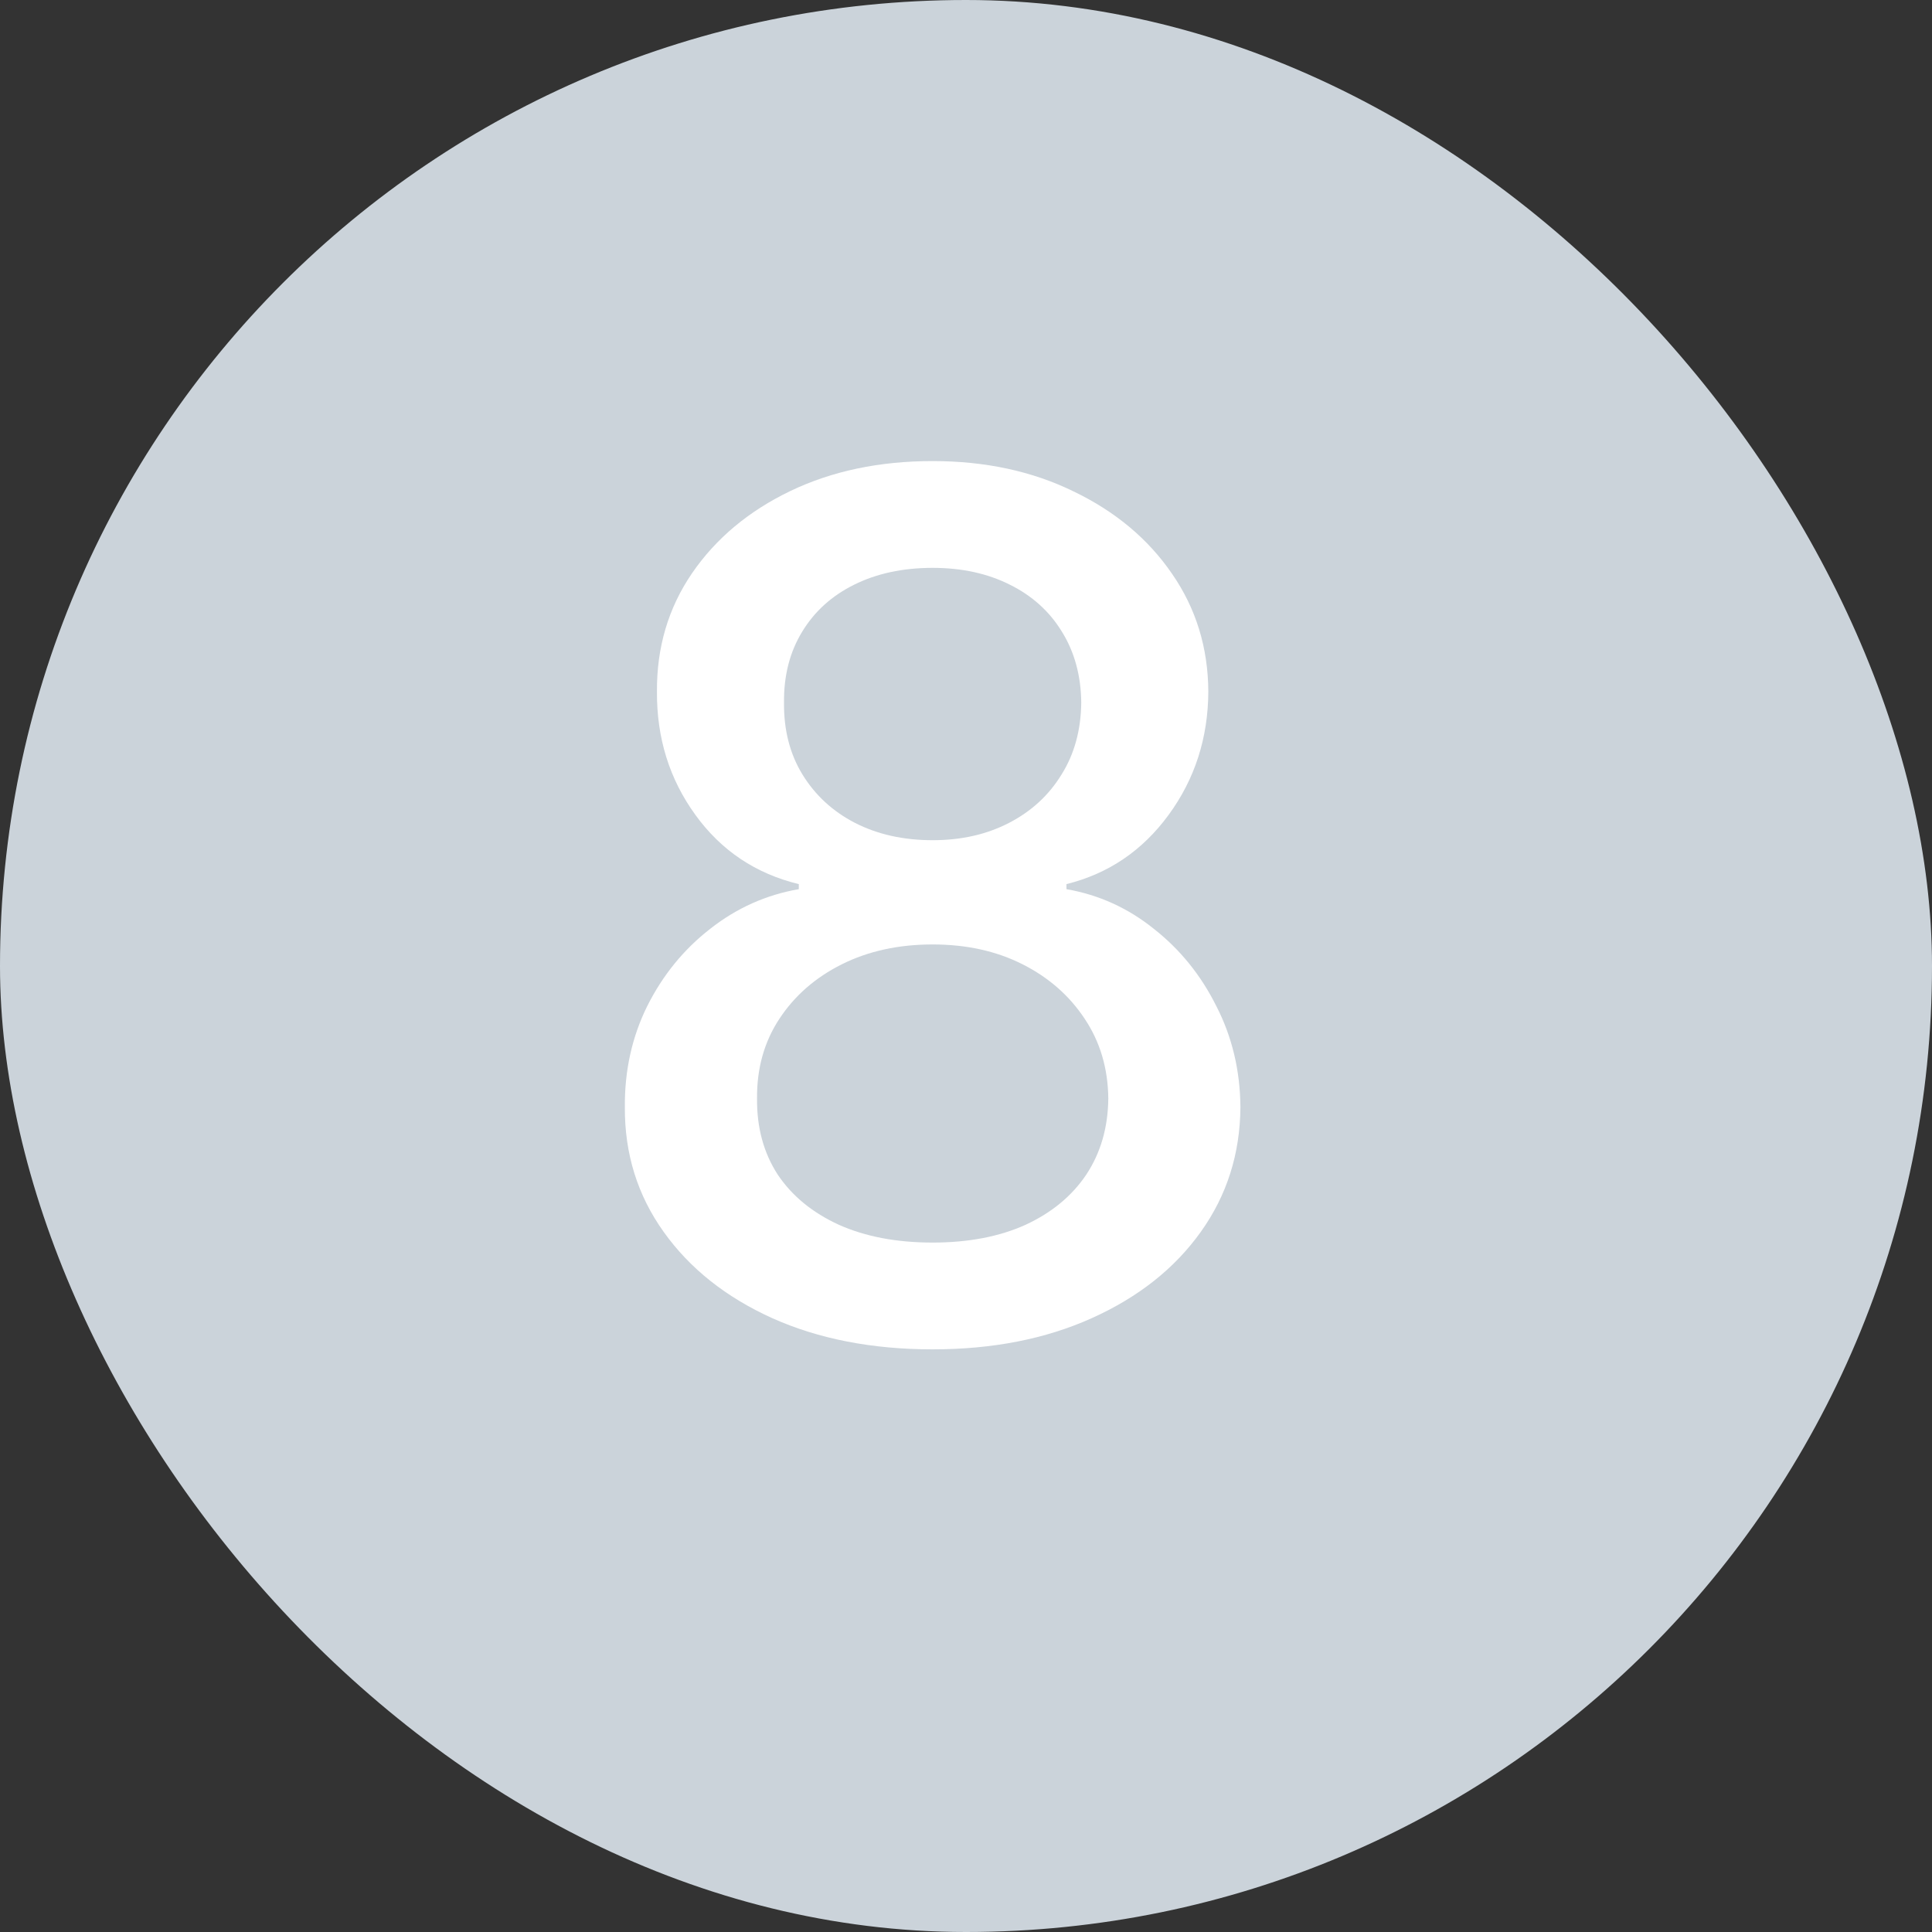 <?xml version="1.0" encoding="UTF-8"?> <svg xmlns="http://www.w3.org/2000/svg" width="26" height="26" viewBox="0 0 26 26" fill="none"><rect x="0" y="0" width="26" height="26" fill="#333333" stroke="none"/> <rect width="26" height="26" rx="13" fill="#CBD3DA"></rect> <path d="M12.551 18.159C11.737 18.159 11.017 18.019 10.392 17.739C9.771 17.458 9.284 17.072 8.932 16.579C8.58 16.087 8.405 15.527 8.409 14.898C8.405 14.405 8.506 13.953 8.71 13.54C8.919 13.123 9.201 12.777 9.557 12.5C9.913 12.22 10.311 12.042 10.75 11.966V11.898C10.171 11.758 9.706 11.447 9.358 10.966C9.009 10.485 8.837 9.932 8.841 9.307C8.837 8.712 8.994 8.182 9.312 7.716C9.634 7.246 10.076 6.877 10.636 6.608C11.197 6.339 11.835 6.205 12.551 6.205C13.259 6.205 13.892 6.341 14.449 6.614C15.009 6.883 15.451 7.252 15.773 7.722C16.095 8.188 16.258 8.716 16.261 9.307C16.258 9.932 16.079 10.485 15.727 10.966C15.375 11.447 14.917 11.758 14.352 11.898V11.966C14.788 12.042 15.18 12.22 15.528 12.5C15.881 12.777 16.161 13.123 16.369 13.54C16.581 13.953 16.689 14.405 16.693 14.898C16.689 15.527 16.511 16.087 16.159 16.579C15.807 17.072 15.318 17.458 14.693 17.739C14.072 18.019 13.358 18.159 12.551 18.159ZM12.551 16.722C13.032 16.722 13.449 16.642 13.801 16.483C14.153 16.32 14.426 16.095 14.619 15.807C14.812 15.515 14.911 15.174 14.915 14.784C14.911 14.379 14.805 14.021 14.597 13.71C14.392 13.4 14.114 13.155 13.761 12.977C13.409 12.799 13.006 12.71 12.551 12.71C12.093 12.71 11.686 12.799 11.329 12.977C10.973 13.155 10.693 13.4 10.489 13.71C10.284 14.021 10.184 14.379 10.188 14.784C10.184 15.174 10.277 15.515 10.466 15.807C10.659 16.095 10.934 16.32 11.29 16.483C11.646 16.642 12.066 16.722 12.551 16.722ZM12.551 11.307C12.938 11.307 13.28 11.229 13.579 11.074C13.879 10.919 14.114 10.703 14.284 10.426C14.458 10.15 14.547 9.826 14.551 9.455C14.547 9.091 14.46 8.773 14.29 8.5C14.123 8.227 13.89 8.017 13.591 7.869C13.292 7.718 12.945 7.642 12.551 7.642C12.15 7.642 11.797 7.718 11.494 7.869C11.195 8.017 10.962 8.227 10.796 8.5C10.629 8.773 10.547 9.091 10.551 9.455C10.547 9.826 10.631 10.15 10.801 10.426C10.972 10.703 11.206 10.919 11.506 11.074C11.809 11.229 12.157 11.307 12.551 11.307Z" fill="white"></path> </svg> 